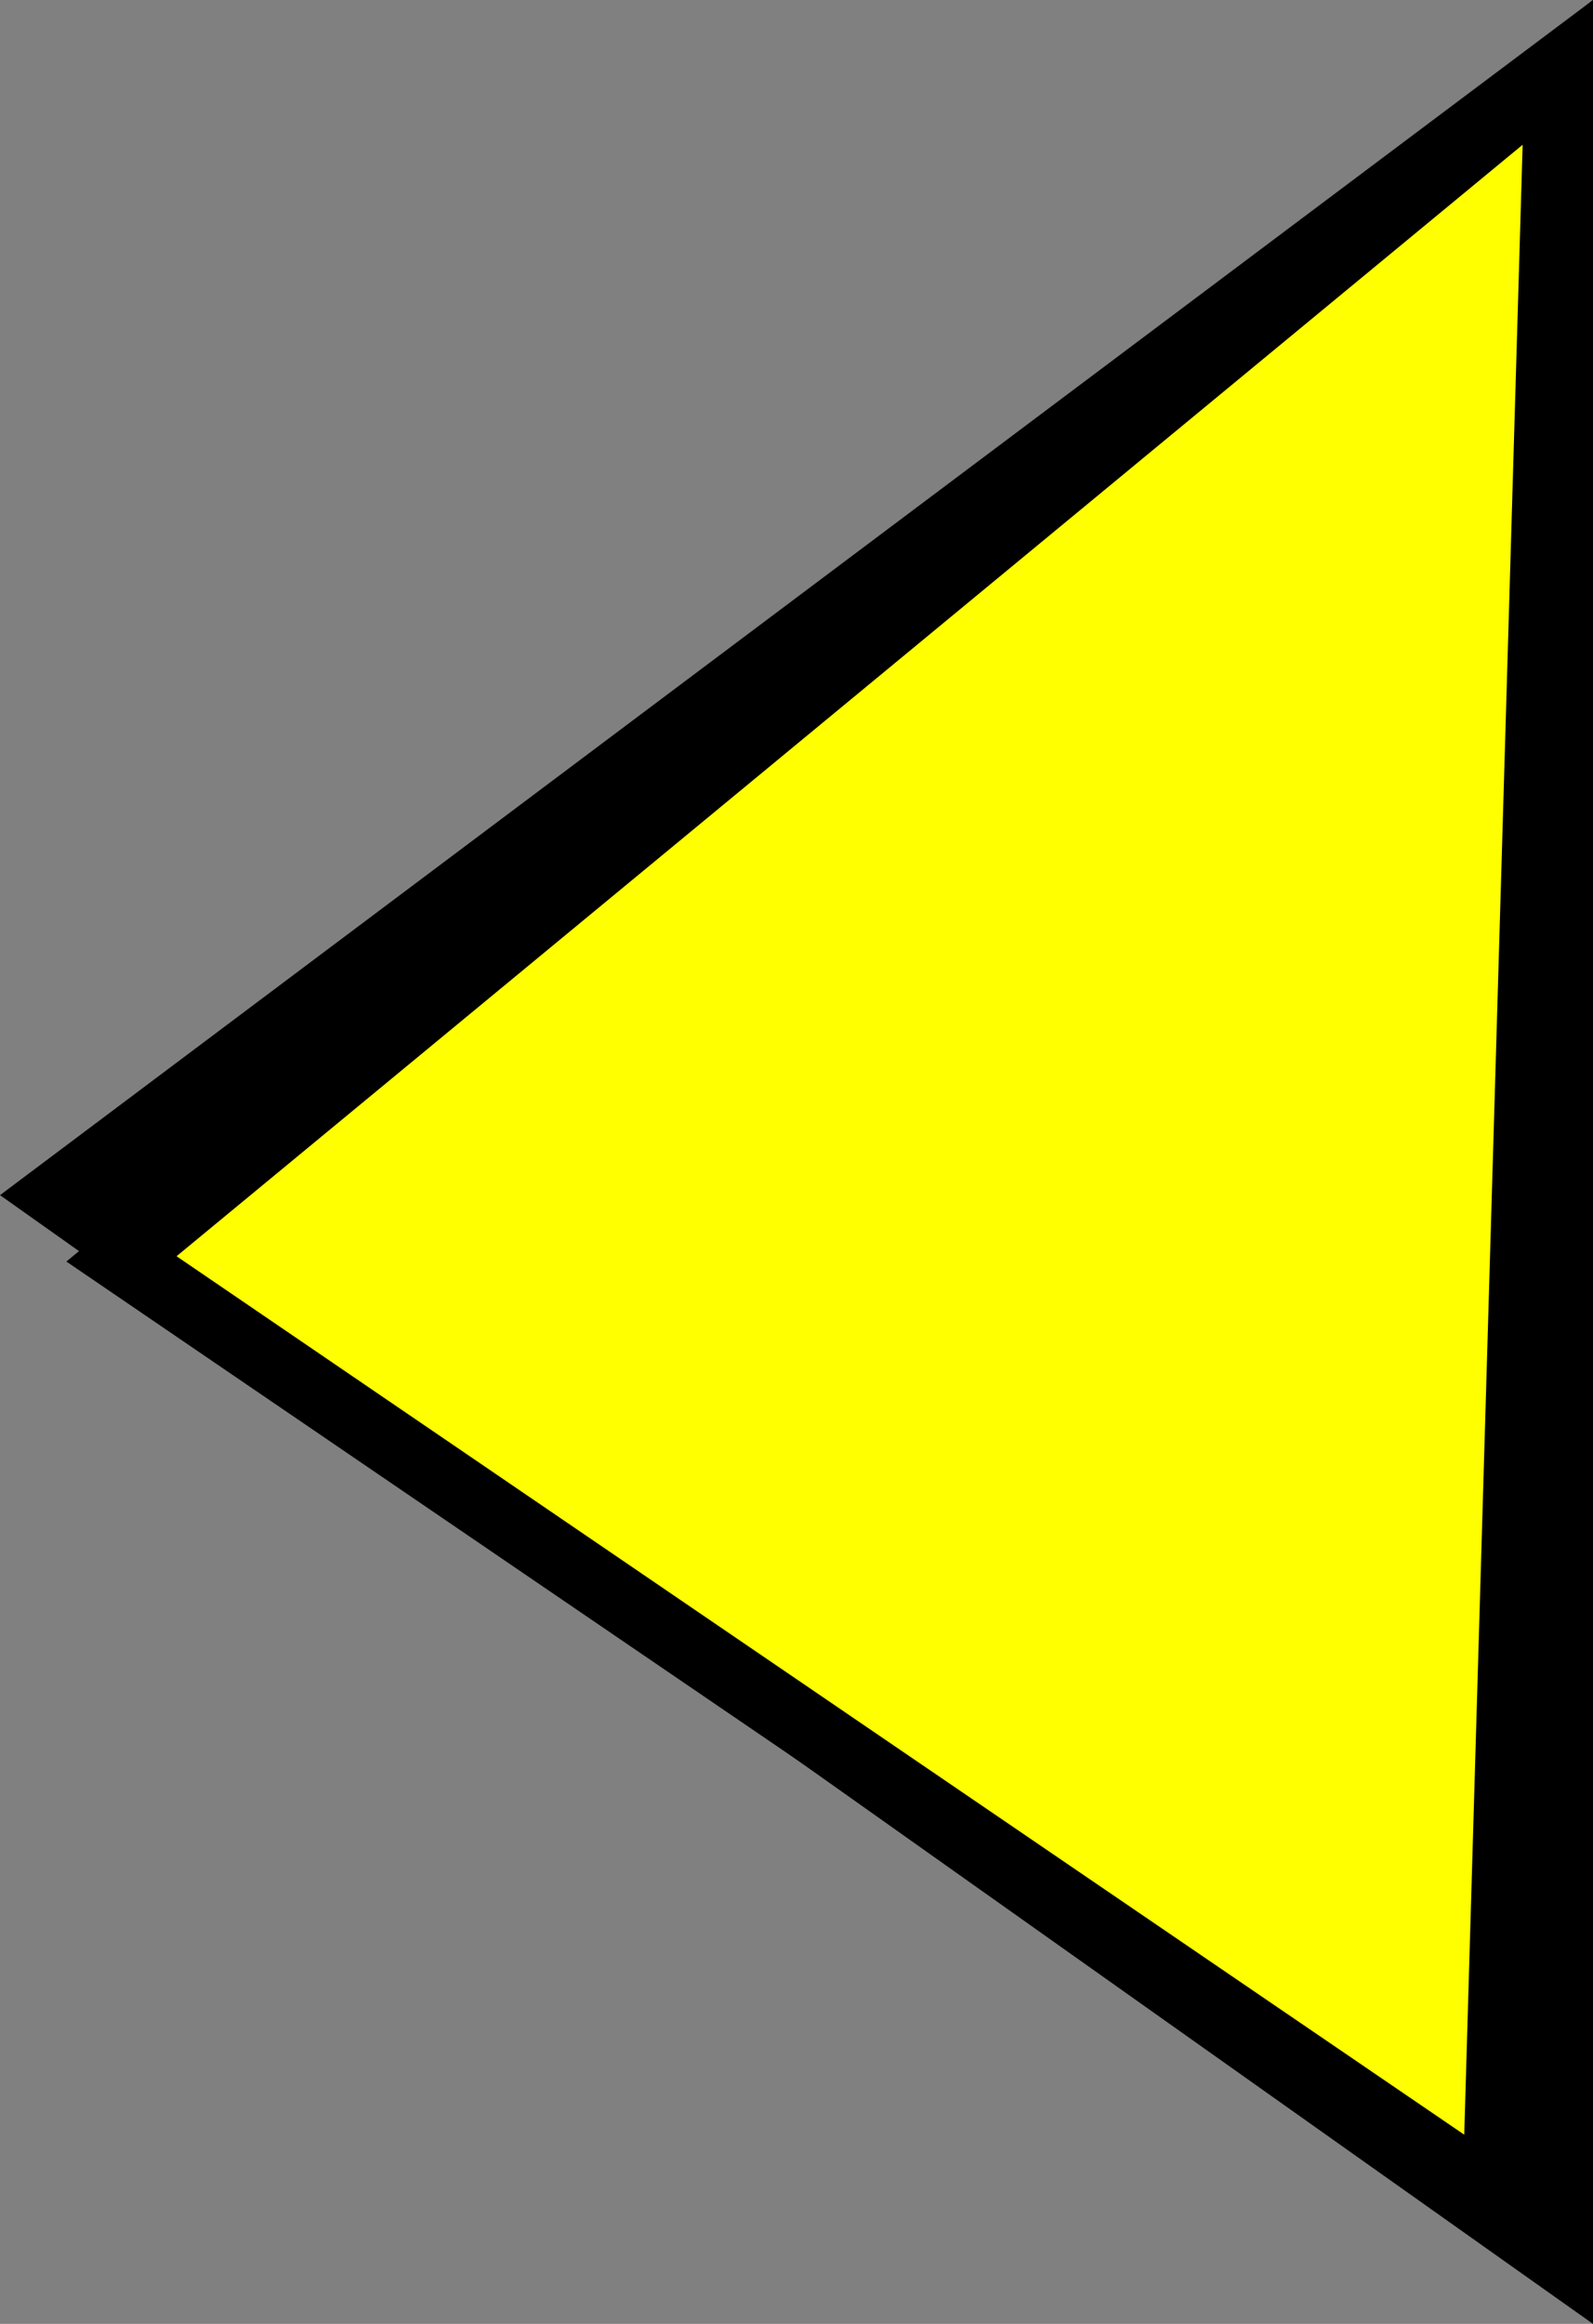 <?xml version="1.0" encoding="UTF-8"?>
<svg id="_レイヤー_2" data-name="レイヤー 2" xmlns="http://www.w3.org/2000/svg" viewBox="0 0 24 35">
  <rect x="0" y="0" width="24" height="35" fill="#808080" stroke="none"/>
  <defs>
    <style>
      .cls-1 {
        fill: #ff0;
      }
    </style>
  </defs>
  <g id="_レイヤー_1-2" data-name="レイヤー 1">
    <g>
      <polygon points="24 0 24 35 0 18 24 0"/>
      <g>
        <polygon class="cls-1" points="1.83 18.96 23.47 1.09 22.53 33.07 1.83 18.96"/>
        <path d="M22.94,2.18l-.88,29.97L2.66,18.92,22.94,2.18M24,0L1,19l22,15L24,0h0Z"/>
      </g>
    </g>
  </g>
</svg>